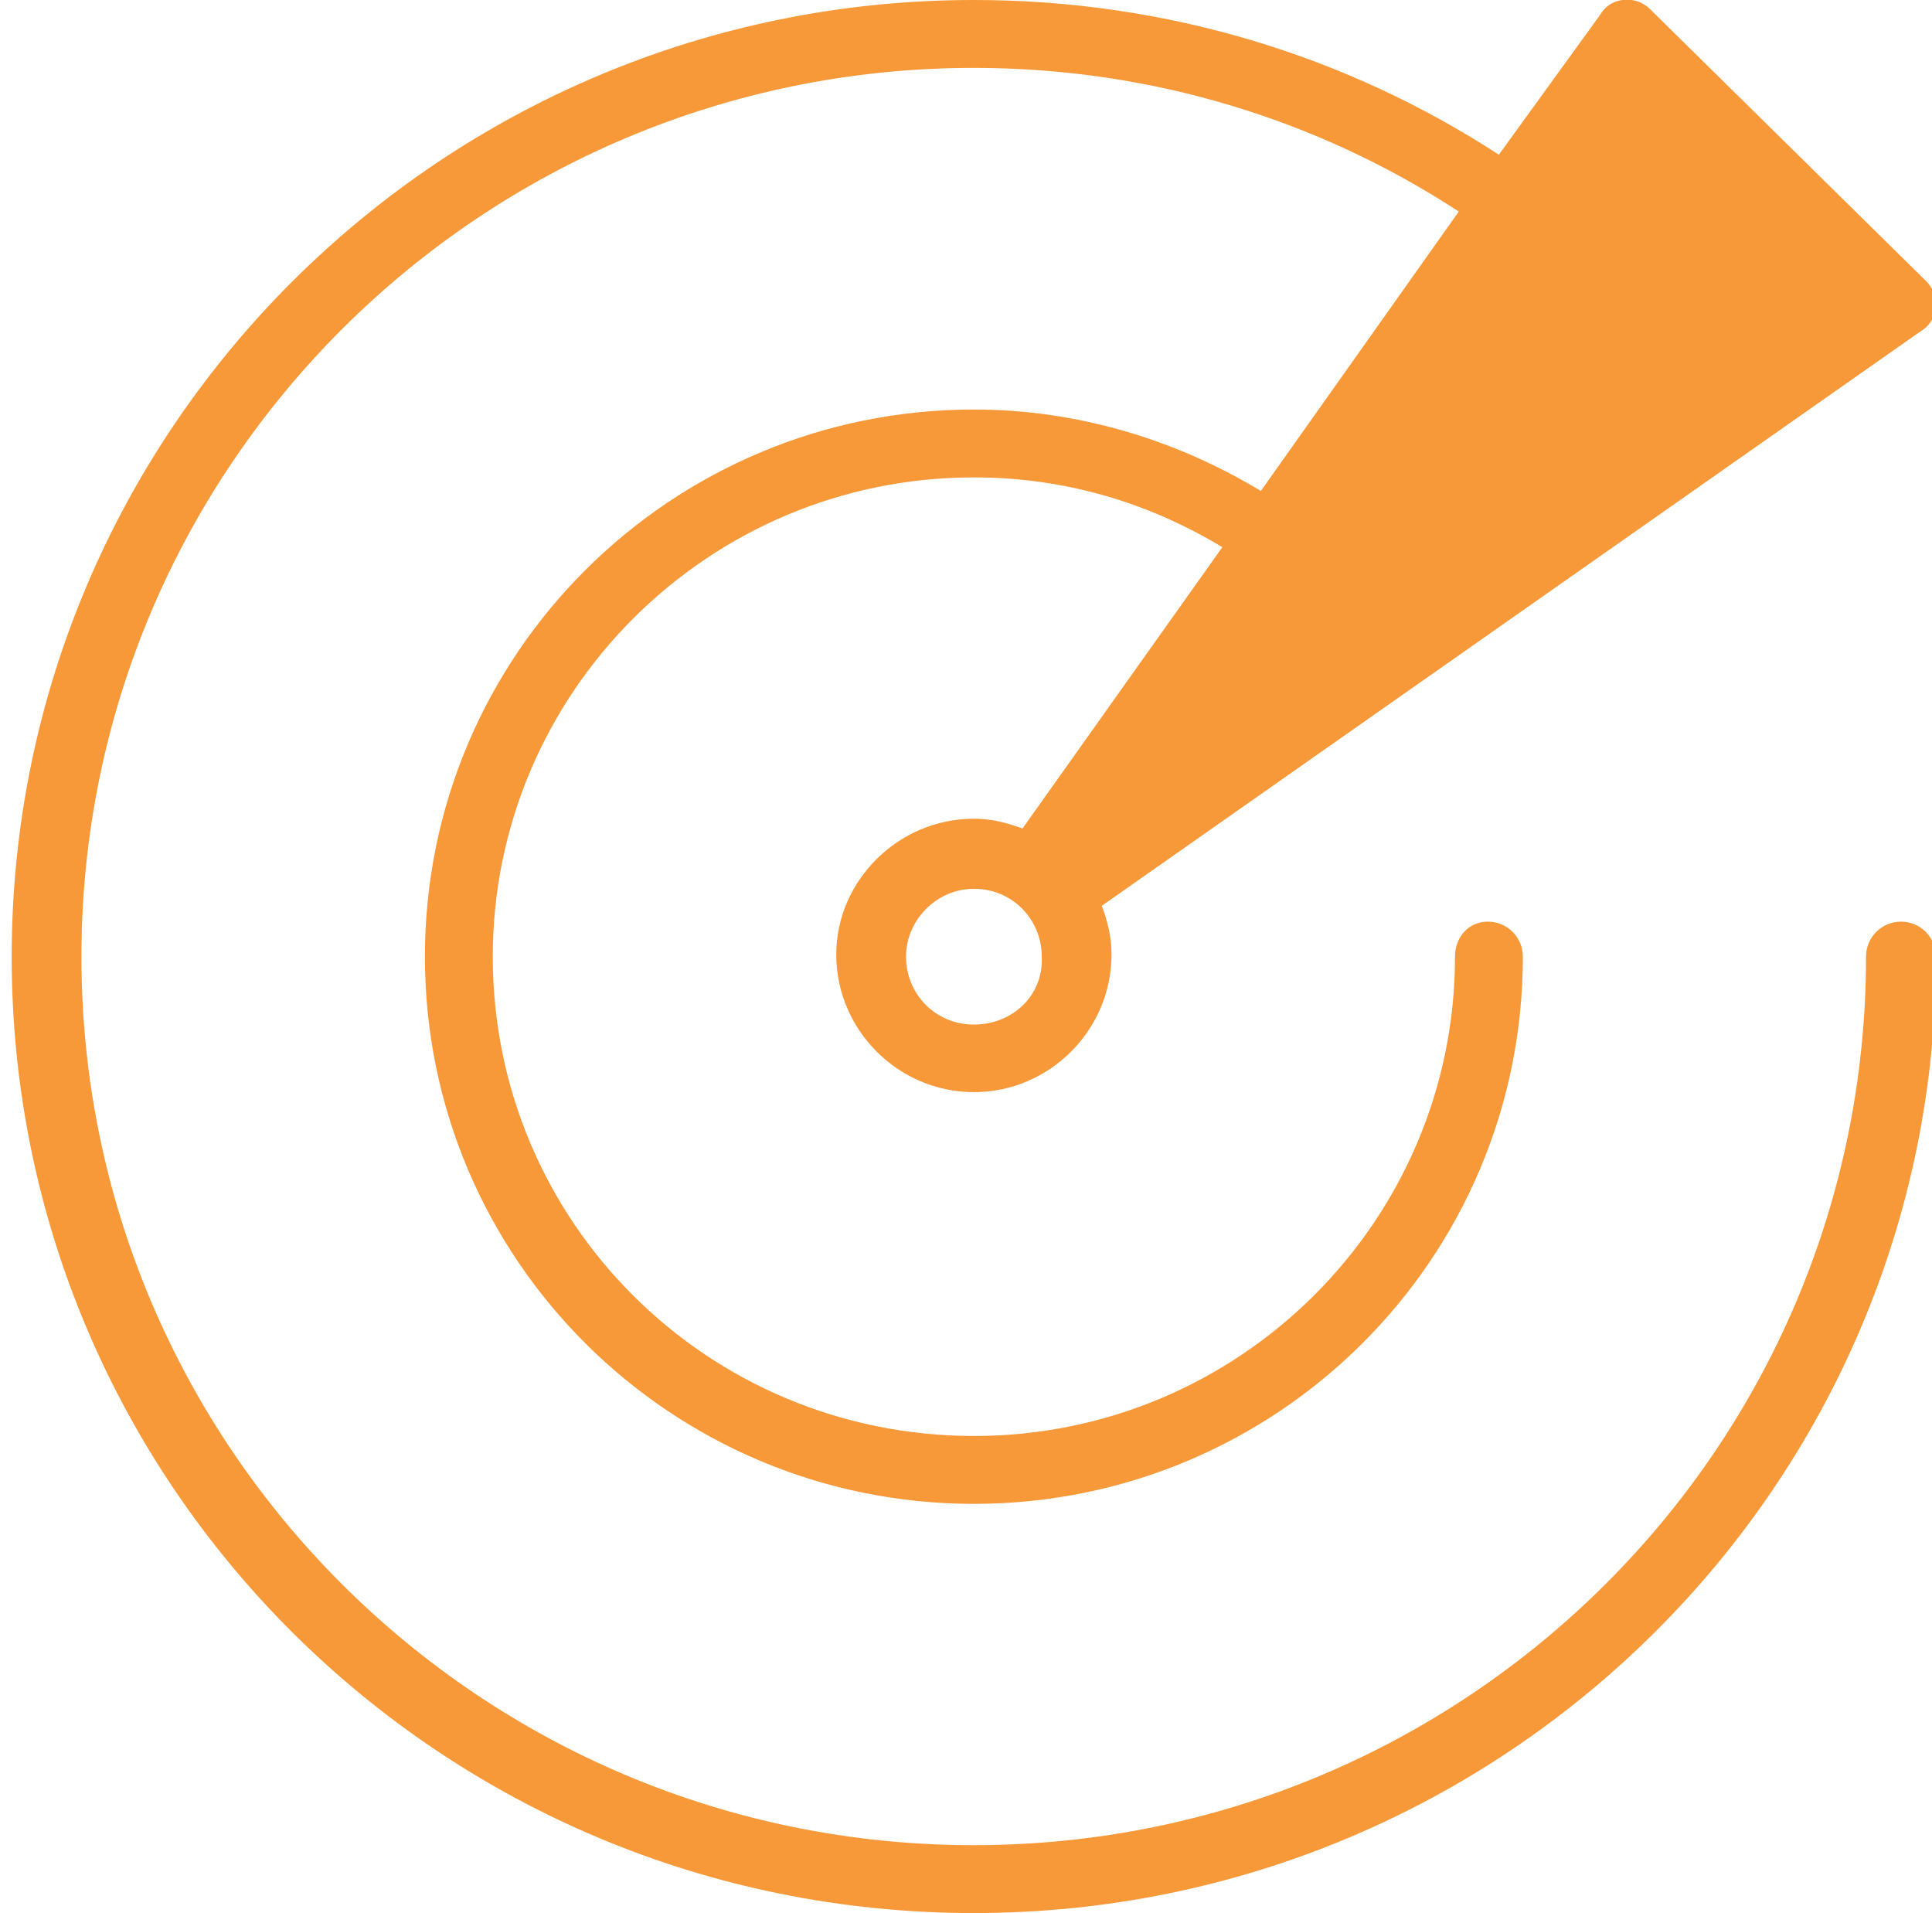 <?xml version="1.0" encoding="utf-8"?>
<!-- Generator: Adobe Illustrator 18.1.0, SVG Export Plug-In . SVG Version: 6.00 Build 0)  -->
<svg version="1.1" id="Layer_1" xmlns="http://www.w3.org/2000/svg" xmlns:xlink="http://www.w3.org/1999/xlink" x="0px" y="0px"
	 viewBox="0 91.5 612 605.9" enable-background="new 0 91.5 612 605.9" xml:space="preserve">
<g>
	<g>
		<g>
			<defs>
				<rect id="SVGID_1_" y="91.5" width="612" height="608.9"/>
			</defs>
			<clipPath id="SVGID_2_">
				<use xlink:href="#SVGID_1_"  overflow="visible"/>
			</clipPath>
			<g clip-path="url(#SVGID_2_)">
				<g>
					<g>
						<defs>
							<rect id="SVGID_3_" x="3.7" y="91.5" width="609.5" height="606.5"/>
						</defs>
						<clipPath id="SVGID_4_">
							<use xlink:href="#SVGID_3_"  overflow="visible"/>
						</clipPath>
						<g clip-path="url(#SVGID_4_)">
							<g>
								<g>
									<defs>
										<rect id="SVGID_5_" x="3.7" y="91.5" width="608.3" height="606.5"/>
									</defs>
									<clipPath id="SVGID_6_">
										<use xlink:href="#SVGID_5_"  overflow="visible"/>
									</clipPath>
									<path clip-path="url(#SVGID_6_)" fill="#F89939" d="M602.2,383.4c-6.1,0-11.1,4.9-11.1,11.1
										c0,155.5-126.6,281.4-282.7,281.4S25.8,549.9,25.8,394.5S152.4,113,308.5,113c56.5,0,109.4,16.6,153.6,45.5L399.4,247
										c-26.4-16-57.8-25.8-90.9-25.8c-95.9,0-173.9,77.4-173.9,173.3s78,173.3,173.9,173.3s173.9-77.4,173.9-173.3
										c0-6.1-4.9-11.1-11.1-11.1c-6.1,0-10.4,4.9-10.4,11.1c0,83.6-68.2,151.8-152.4,151.8s-152.4-67.6-152.4-151.8
										c0-83.6,68.2-151.8,152.4-151.8c28.9,0,55.3,8,78.7,22.1l-63.3,89.1c-4.9-1.8-9.8-3.1-15.4-3.1c-24,0-43.6,19.7-43.6,43
										c0,24,19.7,43.6,43.6,43.6c24,0,43.6-19.7,43.6-43.6c0-5.5-1.2-10.4-3.1-15.4l259.3-181.9l0,0c3.1-1.8,4.9-4.9,4.9-8.6
										c0-3.1-1.2-5.5-3.1-7.4l-87.3-86c-1.8-1.8-4.3-3.1-7.4-3.1c-3.7,0-6.8,1.8-8.6,4.9l0,0l-32,44.2
										c-47.8-31.1-104.9-49-166.3-49c-168.4,0-304.8,135.8-304.8,303c0,167.7,136.4,302.9,304.8,302.9s304.8-135.8,304.8-302.9
										C613.2,388.3,608.3,383.4,602.2,383.4 M308.5,416c-12.3,0-21.5-9.8-21.5-21.5s9.8-21.5,21.5-21.5
										c12.3,0,21.5,9.8,21.5,21.5C330.6,406.8,320.7,416,308.5,416"/>
								</g>
							</g>
						</g>
					</g>
				</g>
			</g>
			<rect y="698" clip-path="url(#SVGID_2_)" fill="none" width="613.2" height="94"/>
			<rect clip-path="url(#SVGID_2_)" fill="none" width="613.2" height="91.5"/>
		</g>
	</g>
</g>
</svg>
